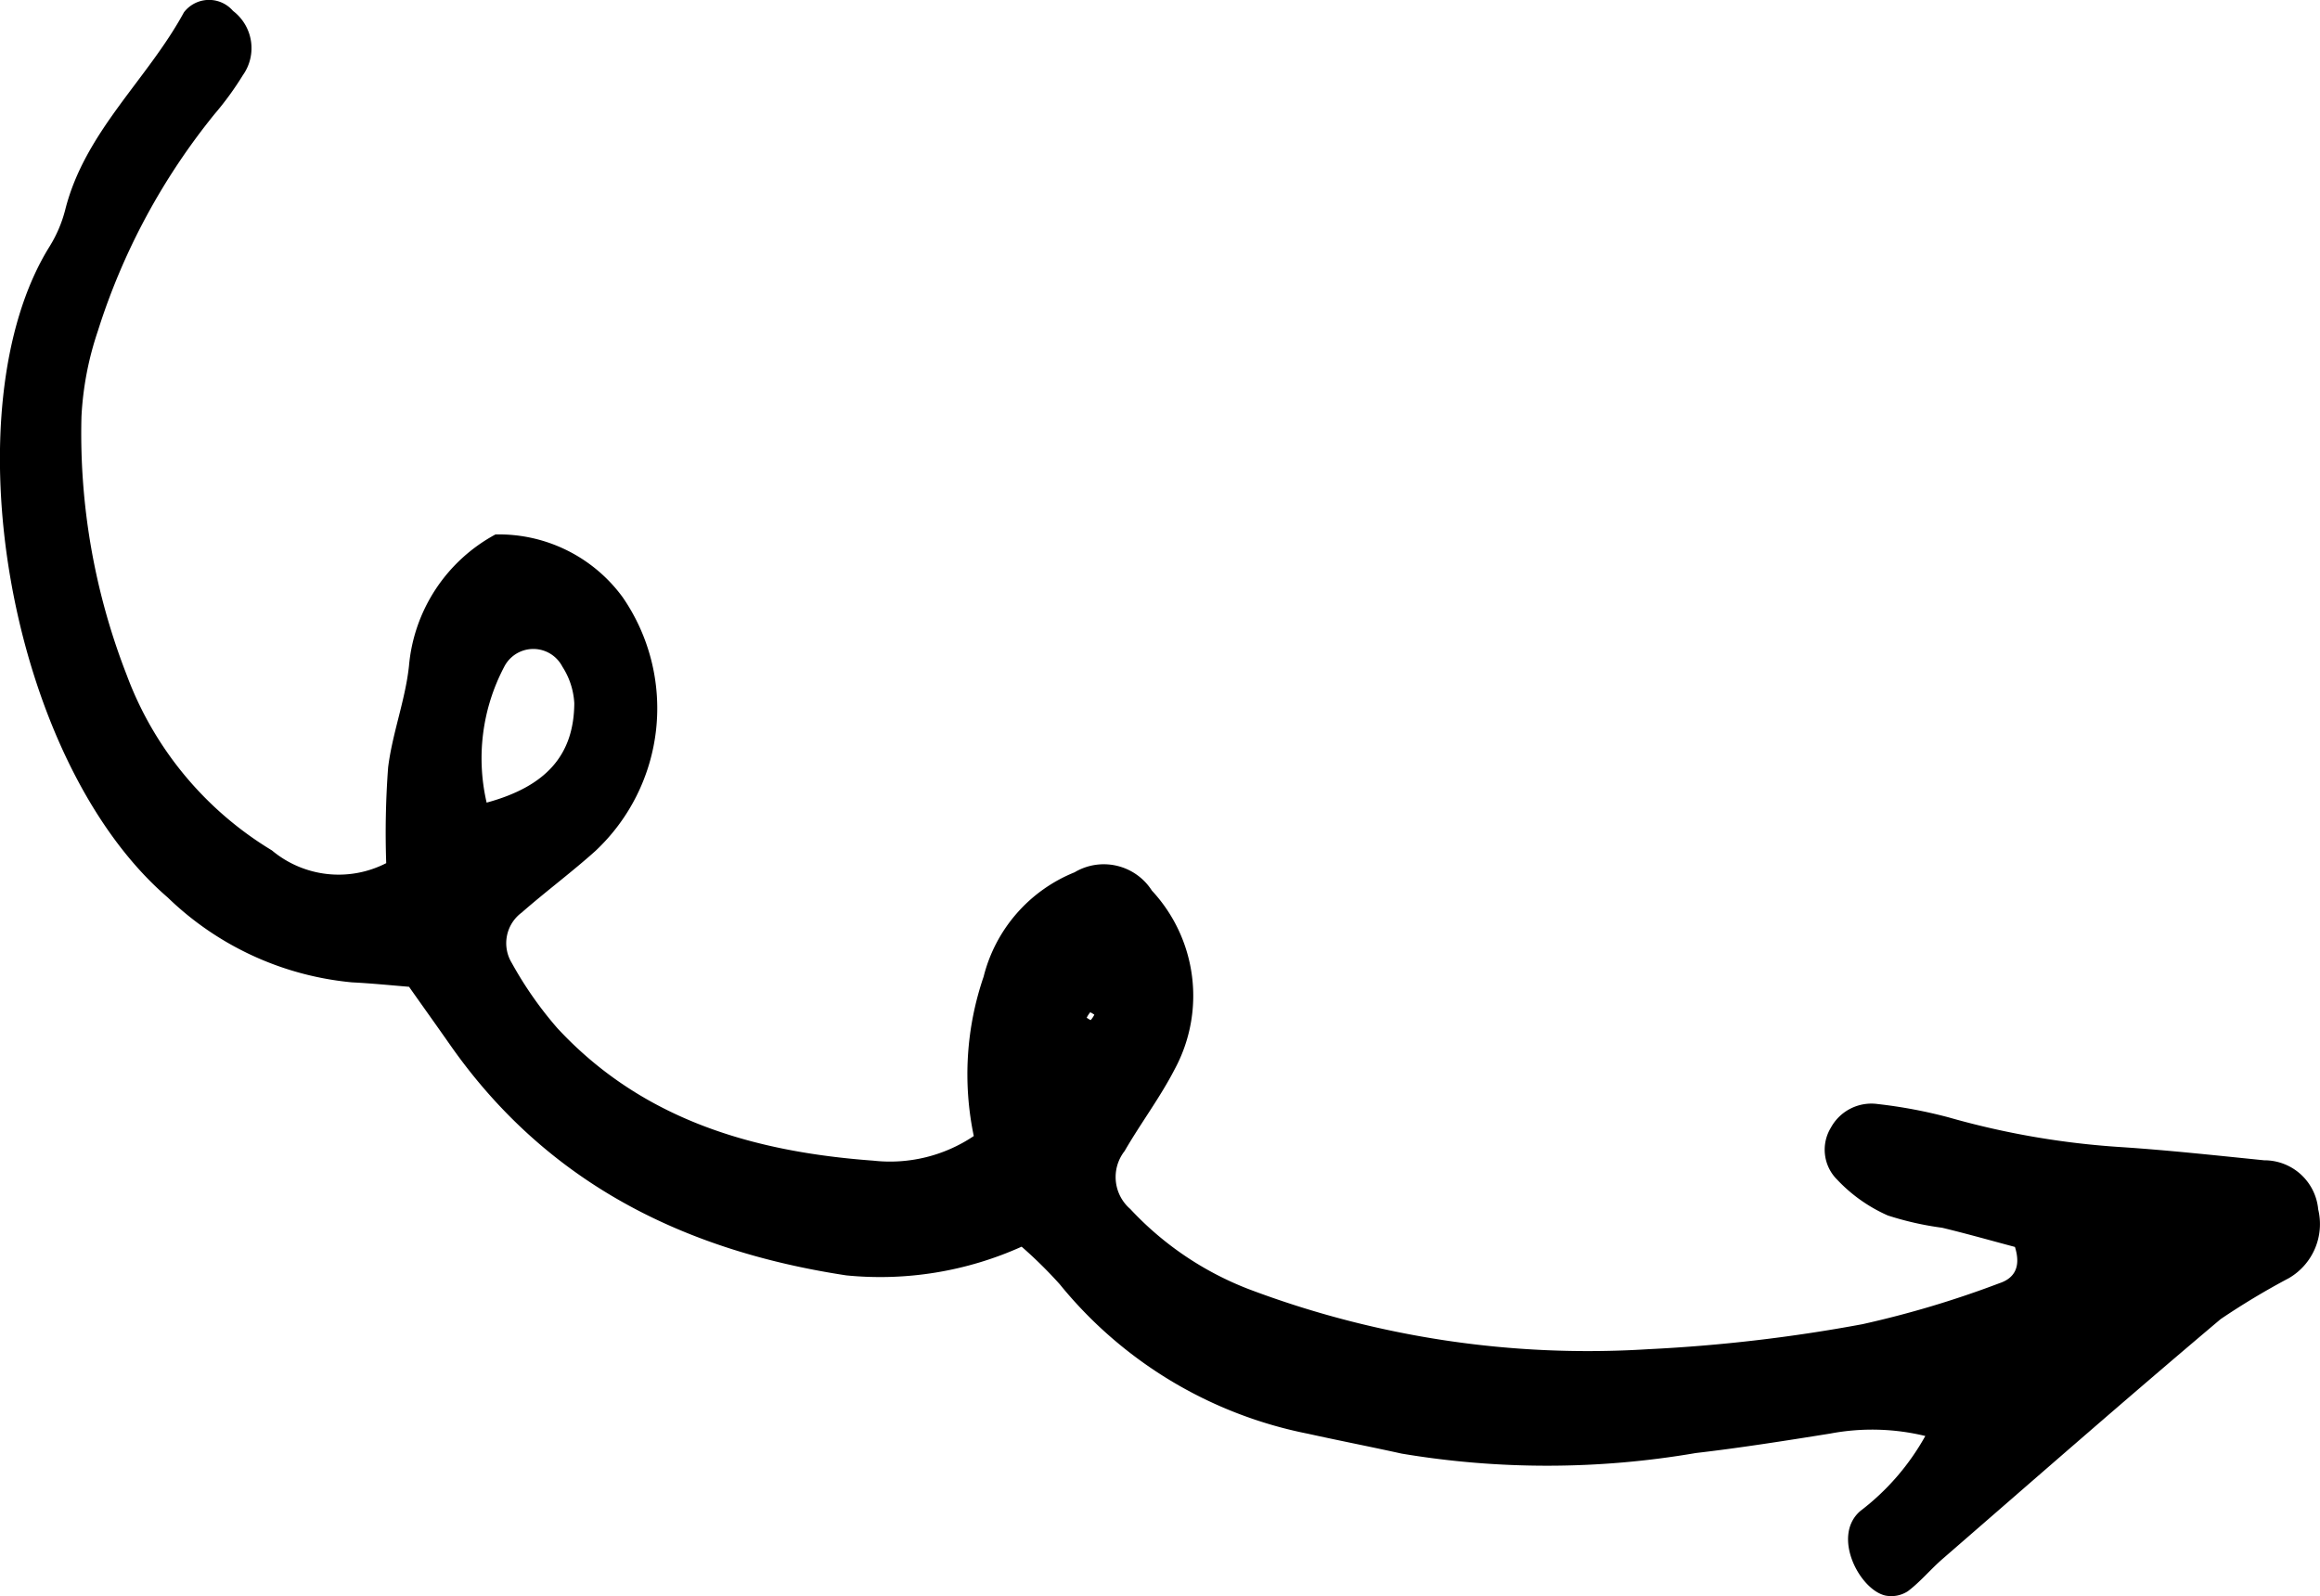<svg xmlns="http://www.w3.org/2000/svg" width="81.611" height="56.152" viewBox="0 0 81.611 56.152">
  <path id="Path_1477" data-name="Path 1477" d="M953.172,844.682c.493.7.977,1.375,1.456,2.06,3.4,4.847,8.22,7.225,13.926,8.093a12.114,12.114,0,0,0,6.167-1.01,15.654,15.654,0,0,1,1.34,1.321,15,15,0,0,0,8.729,5.259c1.1.243,2.2.457,3.3.7a30.918,30.918,0,0,0,10.345-.02c1.583-.184,3.156-.433,4.729-.685a7.933,7.933,0,0,1,3.346.085,8.513,8.513,0,0,1-2.285,2.638c-1.023.881-.027,2.773.882,2.976a1.067,1.067,0,0,0,.788-.152c.442-.333.8-.772,1.225-1.14,3.25-2.821,6.487-5.657,9.777-8.432a25.947,25.947,0,0,1,2.4-1.442,2.2,2.2,0,0,0,1.034-2.419,1.9,1.9,0,0,0-1.9-1.728c-1.676-.169-3.35-.353-5.026-.464a28.726,28.726,0,0,1-6.078-1.047,17.181,17.181,0,0,0-2.483-.467,1.624,1.624,0,0,0-1.658.834,1.486,1.486,0,0,0,.226,1.828,5.494,5.494,0,0,0,1.778,1.257,10.767,10.767,0,0,0,1.912.432c.9.217,1.782.469,2.561.675.247.787-.1,1.131-.553,1.279a34.991,34.991,0,0,1-4.817,1.44,56.093,56.093,0,0,1-7.534.879,33.766,33.766,0,0,1-14.059-2.117,11.178,11.178,0,0,1-4.156-2.814,1.484,1.484,0,0,1-.2-2.041c.562-.973,1.247-1.88,1.76-2.875a5.436,5.436,0,0,0-.8-6.286,2.008,2.008,0,0,0-2.72-.645,5.368,5.368,0,0,0-3.2,3.671,10.612,10.612,0,0,0-.346,5.607,5.276,5.276,0,0,1-3.529.867c-4.214-.308-8.129-1.435-11.12-4.662a13.2,13.2,0,0,1-1.6-2.288,1.338,1.338,0,0,1,.346-1.778c.845-.741,1.753-1.414,2.589-2.164a6.879,6.879,0,0,0,.962-8.931,5.39,5.39,0,0,0-4.474-2.208,5.833,5.833,0,0,0-3.042,4.622c-.127,1.2-.586,2.372-.734,3.575a31.052,31.052,0,0,0-.067,3.367,3.66,3.66,0,0,1-4.022-.449,12.146,12.146,0,0,1-5.11-6.178,23.372,23.372,0,0,1-1.588-9.088,11.123,11.123,0,0,1,.578-3.011,23.168,23.168,0,0,1,4.109-7.633,10.867,10.867,0,0,0,.992-1.364,1.643,1.643,0,0,0-.347-2.258,1.112,1.112,0,0,0-1.728.049c-1.291,2.374-3.482,4.2-4.174,6.94a4.618,4.618,0,0,1-.548,1.291c-3.538,5.667-1.491,18.052,4.151,22.908a10.758,10.758,0,0,0,6.483,2.987C951.811,844.558,952.457,844.622,953.172,844.682Zm2.73-6.477a6.9,6.9,0,0,1,.613-4.772,1.15,1.15,0,0,1,2.05-.015,2.624,2.624,0,0,1,.42,1.291c-.013,1.829-1,2.926-3.08,3.493Zm21.108,7.567a.9.9,0,0,1,.121-.189c.009-.013.1.05.148.08a.86.86,0,0,1-.124.186C977.143,845.862,977.061,845.8,977.01,845.773Z" transform="translate(-938.783 -809.966)"/>
</svg>
